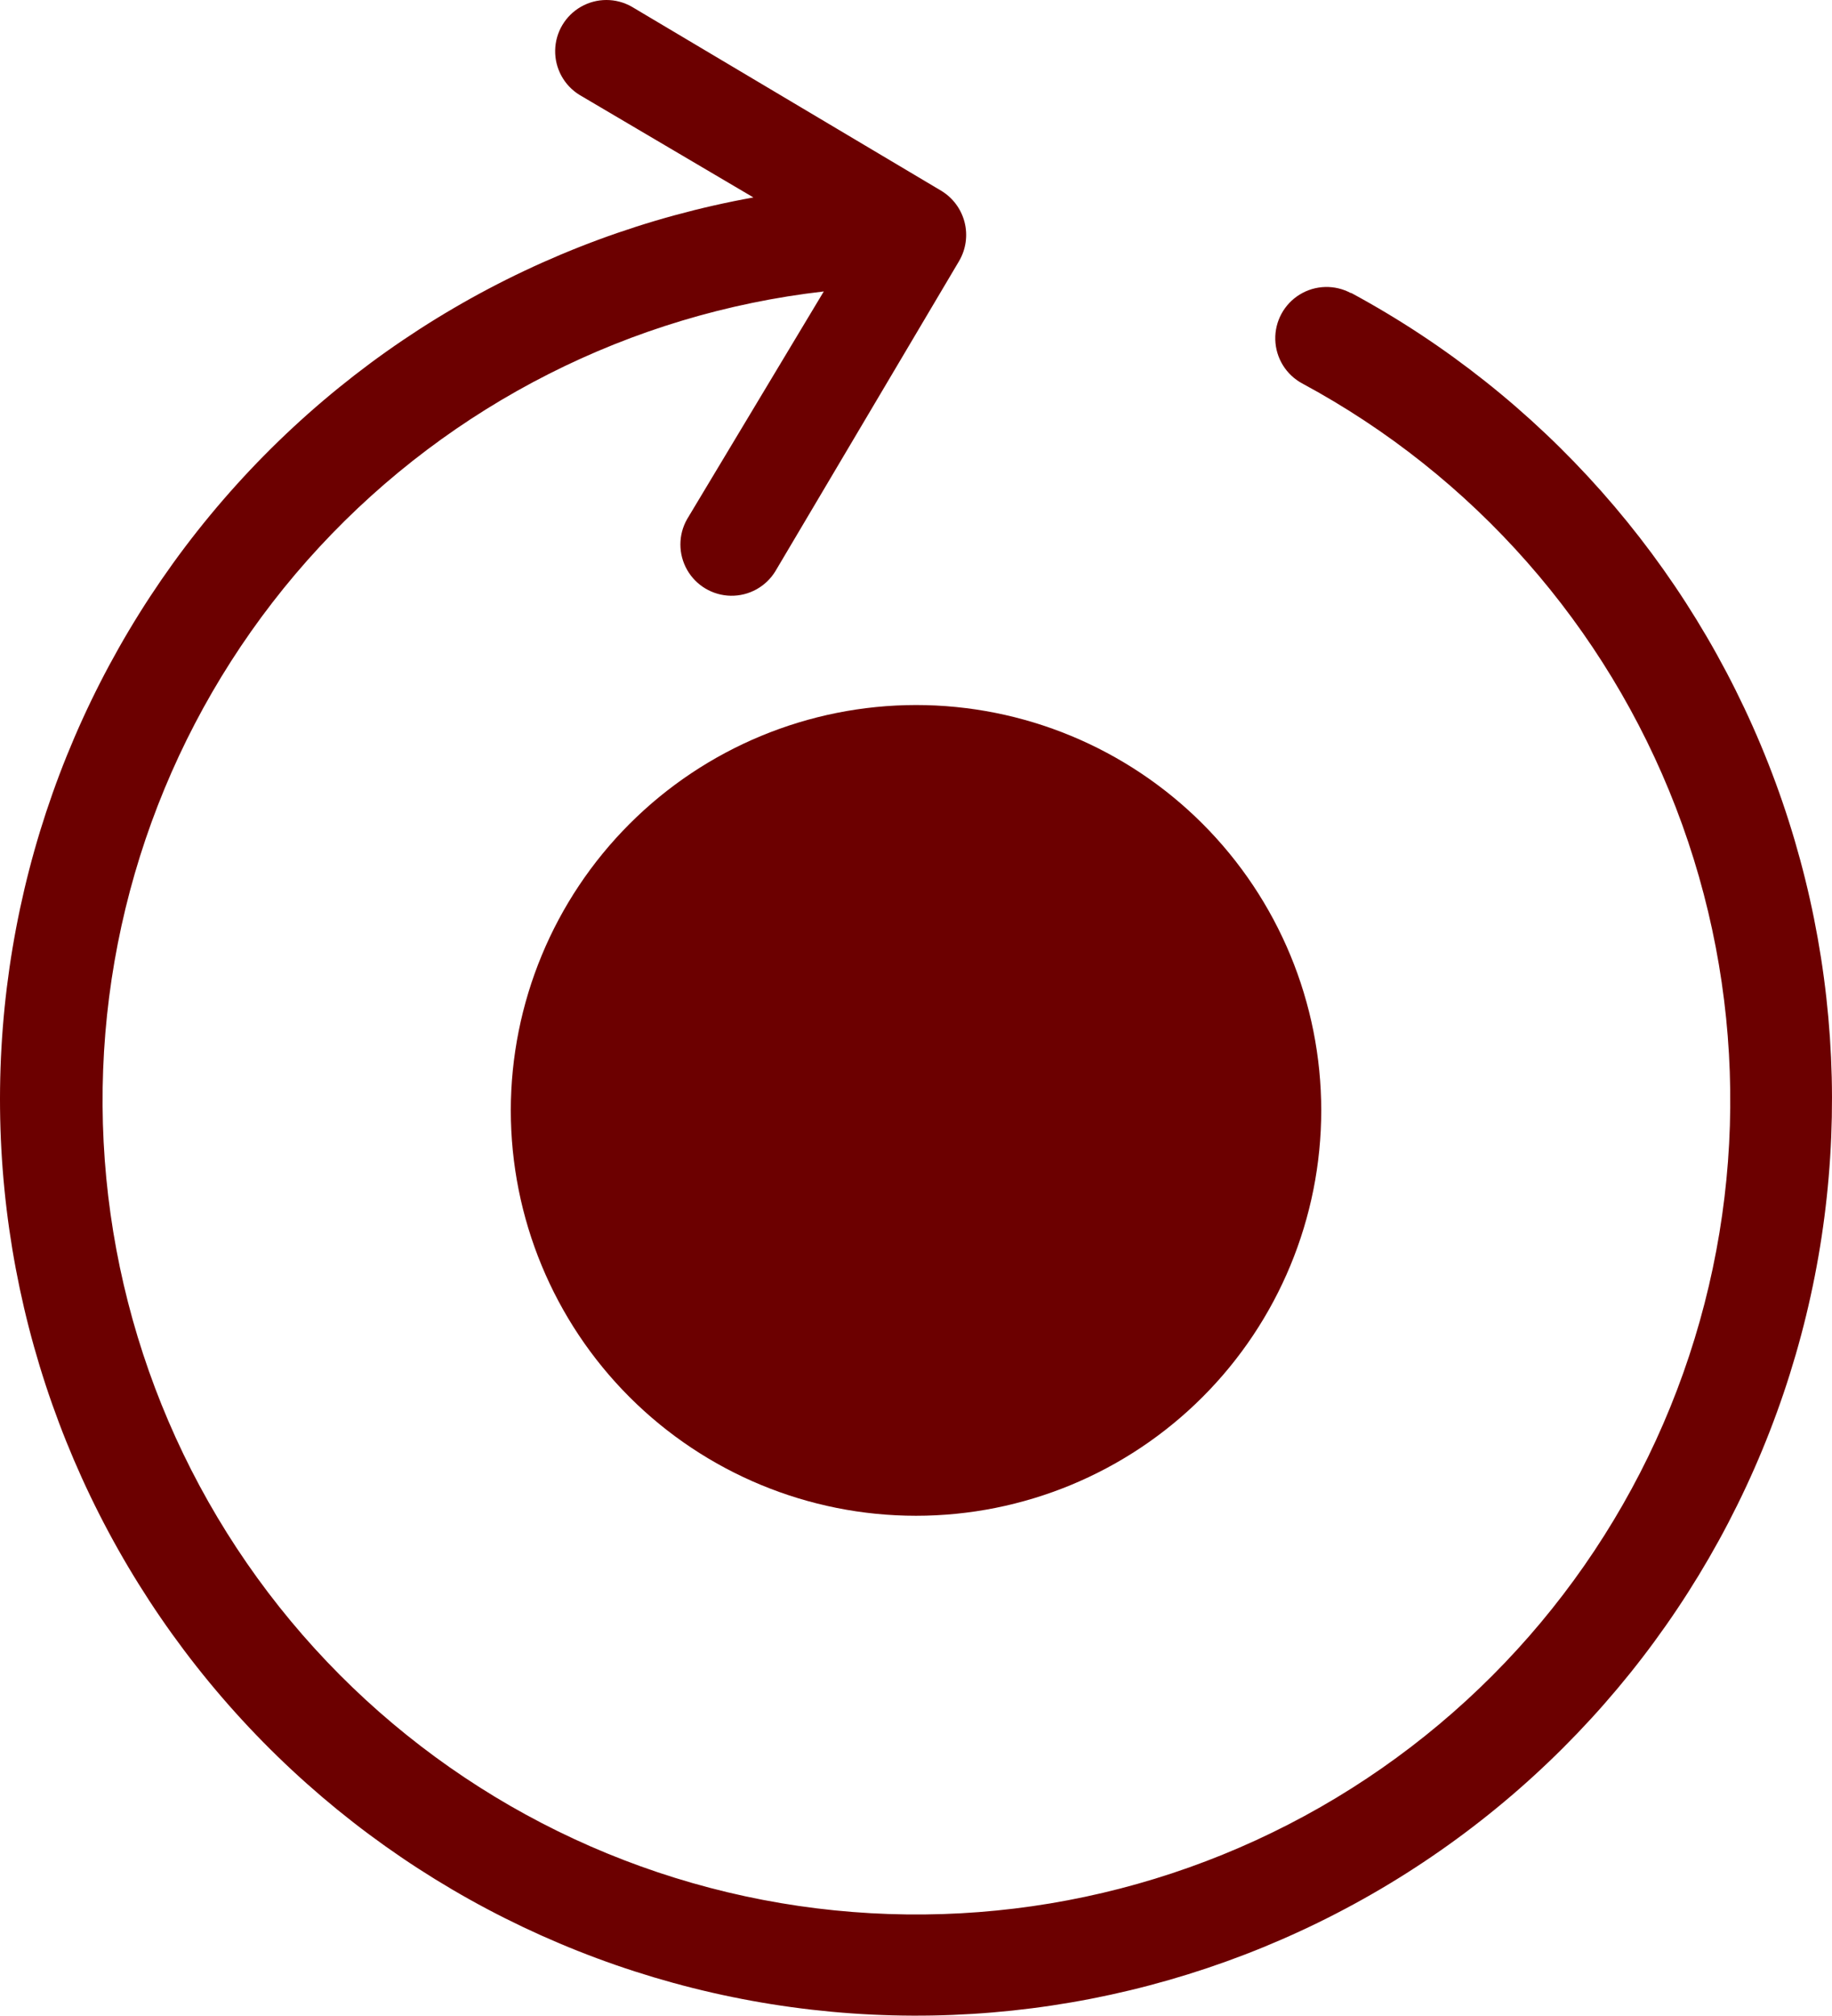 <?xml version="1.0" encoding="UTF-8" standalone="no"?>
<svg
   width="1005.364pt"
   height="1105.712pt"
   version="1.1"
   viewBox="0 0 1005.364 1105.712"
   id="svg8"
   sodipodi:docname="restart_record.svg"
   inkscape:version="1.2 (dc2aedaf03, 2022-05-15)"
   xmlns:inkscape="http://www.inkscape.org/namespaces/inkscape"
   xmlns:sodipodi="http://sodipodi.sourceforge.net/DTD/sodipodi-0.dtd"
   xmlns="http://www.w3.org/2000/svg"
   xmlns:svg="http://www.w3.org/2000/svg">
  <defs
     id="defs12" />
  <sodipodi:namedview
     id="namedview10"
     pagecolor="#ffffff"
     bordercolor="#666666"
     borderopacity="1.0"
     inkscape:showpageshadow="2"
     inkscape:pageopacity="0.0"
     inkscape:pagecheckerboard="0"
     inkscape:deskcolor="#d1d1d1"
     inkscape:document-units="pt"
     showgrid="false"
     inkscape:zoom="0.641875"
     inkscape:cx="424.53749"
     inkscape:cy="747.80915"
     inkscape:window-width="1661"
     inkscape:window-height="1114"
     inkscape:window-x="192"
     inkscape:window-y="100"
     inkscape:window-maximized="0"
     inkscape:current-layer="g6" />
  <g
     id="g6"
     transform="translate(-97.3,-47.126)">
    <path
       d="m 838.69,207.94 c -8.844,-4.789 -19.566,-4.496 -28.137,0.766 -8.57,5.262 -13.68,14.695 -13.406,24.75 0.273,10.051 5.887,19.195 14.73,23.984 93.988,50.586 166.75,133.16 205.12,232.76 38.363,99.602 39.785,209.65 4.012,310.21 -35.773,100.56 -106.38,184.99 -199.03,237.99 -92.648,52.996 -201.21,71.062 -306.04,50.922 -104.83,-20.14 -198.96,-77.152 -265.37,-160.71 -66.41,-83.559 -100.7,-188.14 -96.66,-294.8 4.043,-106.66 46.148,-208.35 118.7,-286.64 72.543,-78.293 170.73,-128.02 276.77,-140.17 l -75,124.88 c -4.918,8.629 -4.918,19.211 -0.004,27.844 4.914,8.629 14.02,14.027 23.949,14.203 9.93,0.172 19.215,-4.906 24.43,-13.359 l 100.88,-170.25 c 3.773,-6.445 4.848,-14.125 2.988,-21.359 -1.863,-7.234 -6.508,-13.441 -12.926,-17.266 l -169.69,-100.88 c -8.629,-4.918 -19.211,-4.918 -27.844,-0.004 -8.629,4.914 -14.027,14.02 -14.203,23.949 -0.172,9.93 4.906,19.215 13.359,24.43 l 95.438,56.25 c -116.84,21.074 -222.44,82.816 -298.11,174.3 -75.672,91.477 -116.52,206.79 -115.32,325.5 1.203,118.71 44.383,233.17 121.89,323.1 77.508,89.93 184.34,149.52 301.58,168.22 117.24,18.703 237.31,-4.695 338.95,-66.043 101.64,-61.352 178.29,-156.69 216.36,-269.14 38.078,-112.45 35.129,-234.75 -8.328,-345.23 -43.453,-110.48 -124.61,-202.02 -229.09,-258.39 z"
       id="path2"
       style="fill:#6c0000" />
    <path
       d="m 377.62,656.25 c 0,58.977 23.43,115.54 65.133,157.24 41.703,41.703 98.266,65.133 157.24,65.133 58.974,0 115.54,-23.43 157.24,-65.133 41.703,-41.703 65.133,-98.266 65.133,-157.24 0,-58.974 -23.43,-115.54 -65.133,-157.24 -41.703,-41.703 -98.266,-65.133 -157.24,-65.133 -58.961,0.051 -115.5,23.496 -157.19,65.188 -41.69,41.692 -65.137,98.227 -65.188,157.19 z"
       id="path4"
       style="fill:#6c0000" />
  </g>
</svg>
